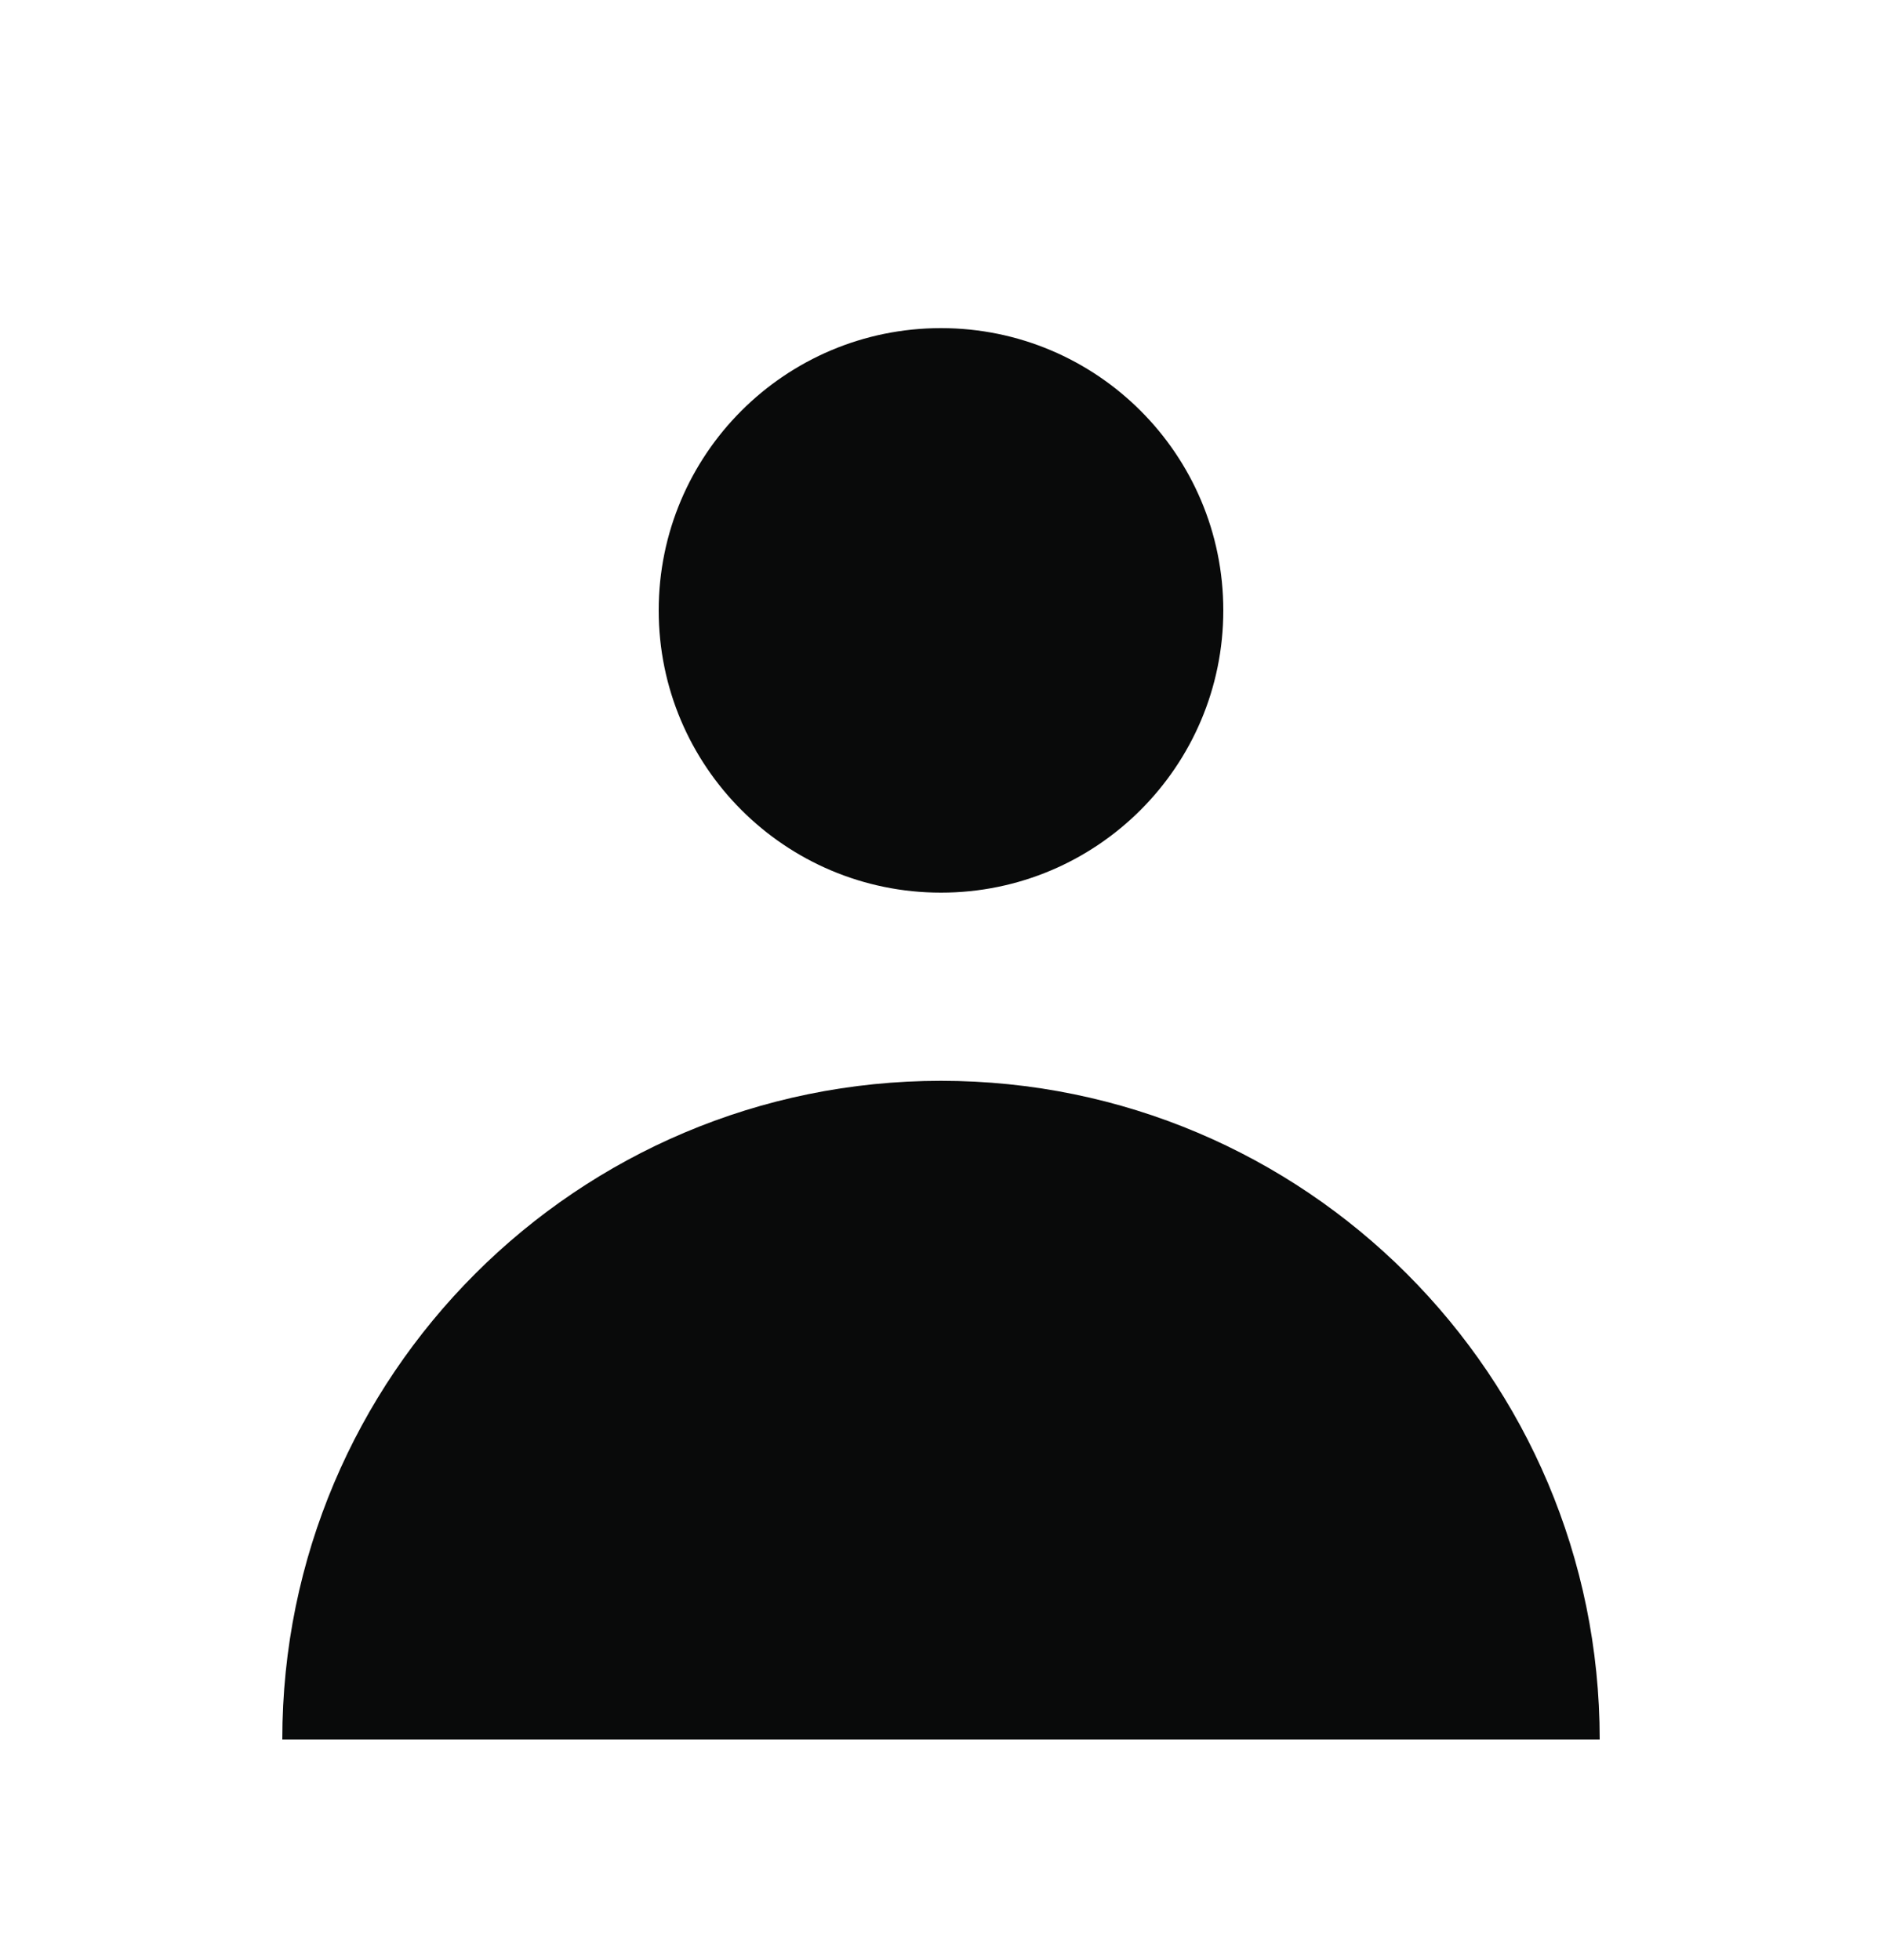 <svg width="24" height="25" viewBox="0 0 24 25" fill="none" xmlns="http://www.w3.org/2000/svg">
<path d="M12 11.385C13.988 11.385 15.6 9.773 15.6 7.785C15.6 5.797 13.988 4.185 12 4.185C10.012 4.185 8.4 5.797 8.4 7.785C8.4 9.773 10.012 11.385 12 11.385Z" fill="#090A0A"/>
<path d="M3.6 22.185C3.6 17.546 7.361 13.785 12 13.785C16.639 13.785 20.4 17.546 20.4 22.185H3.6Z" fill="#090A0A"/>
</svg>
